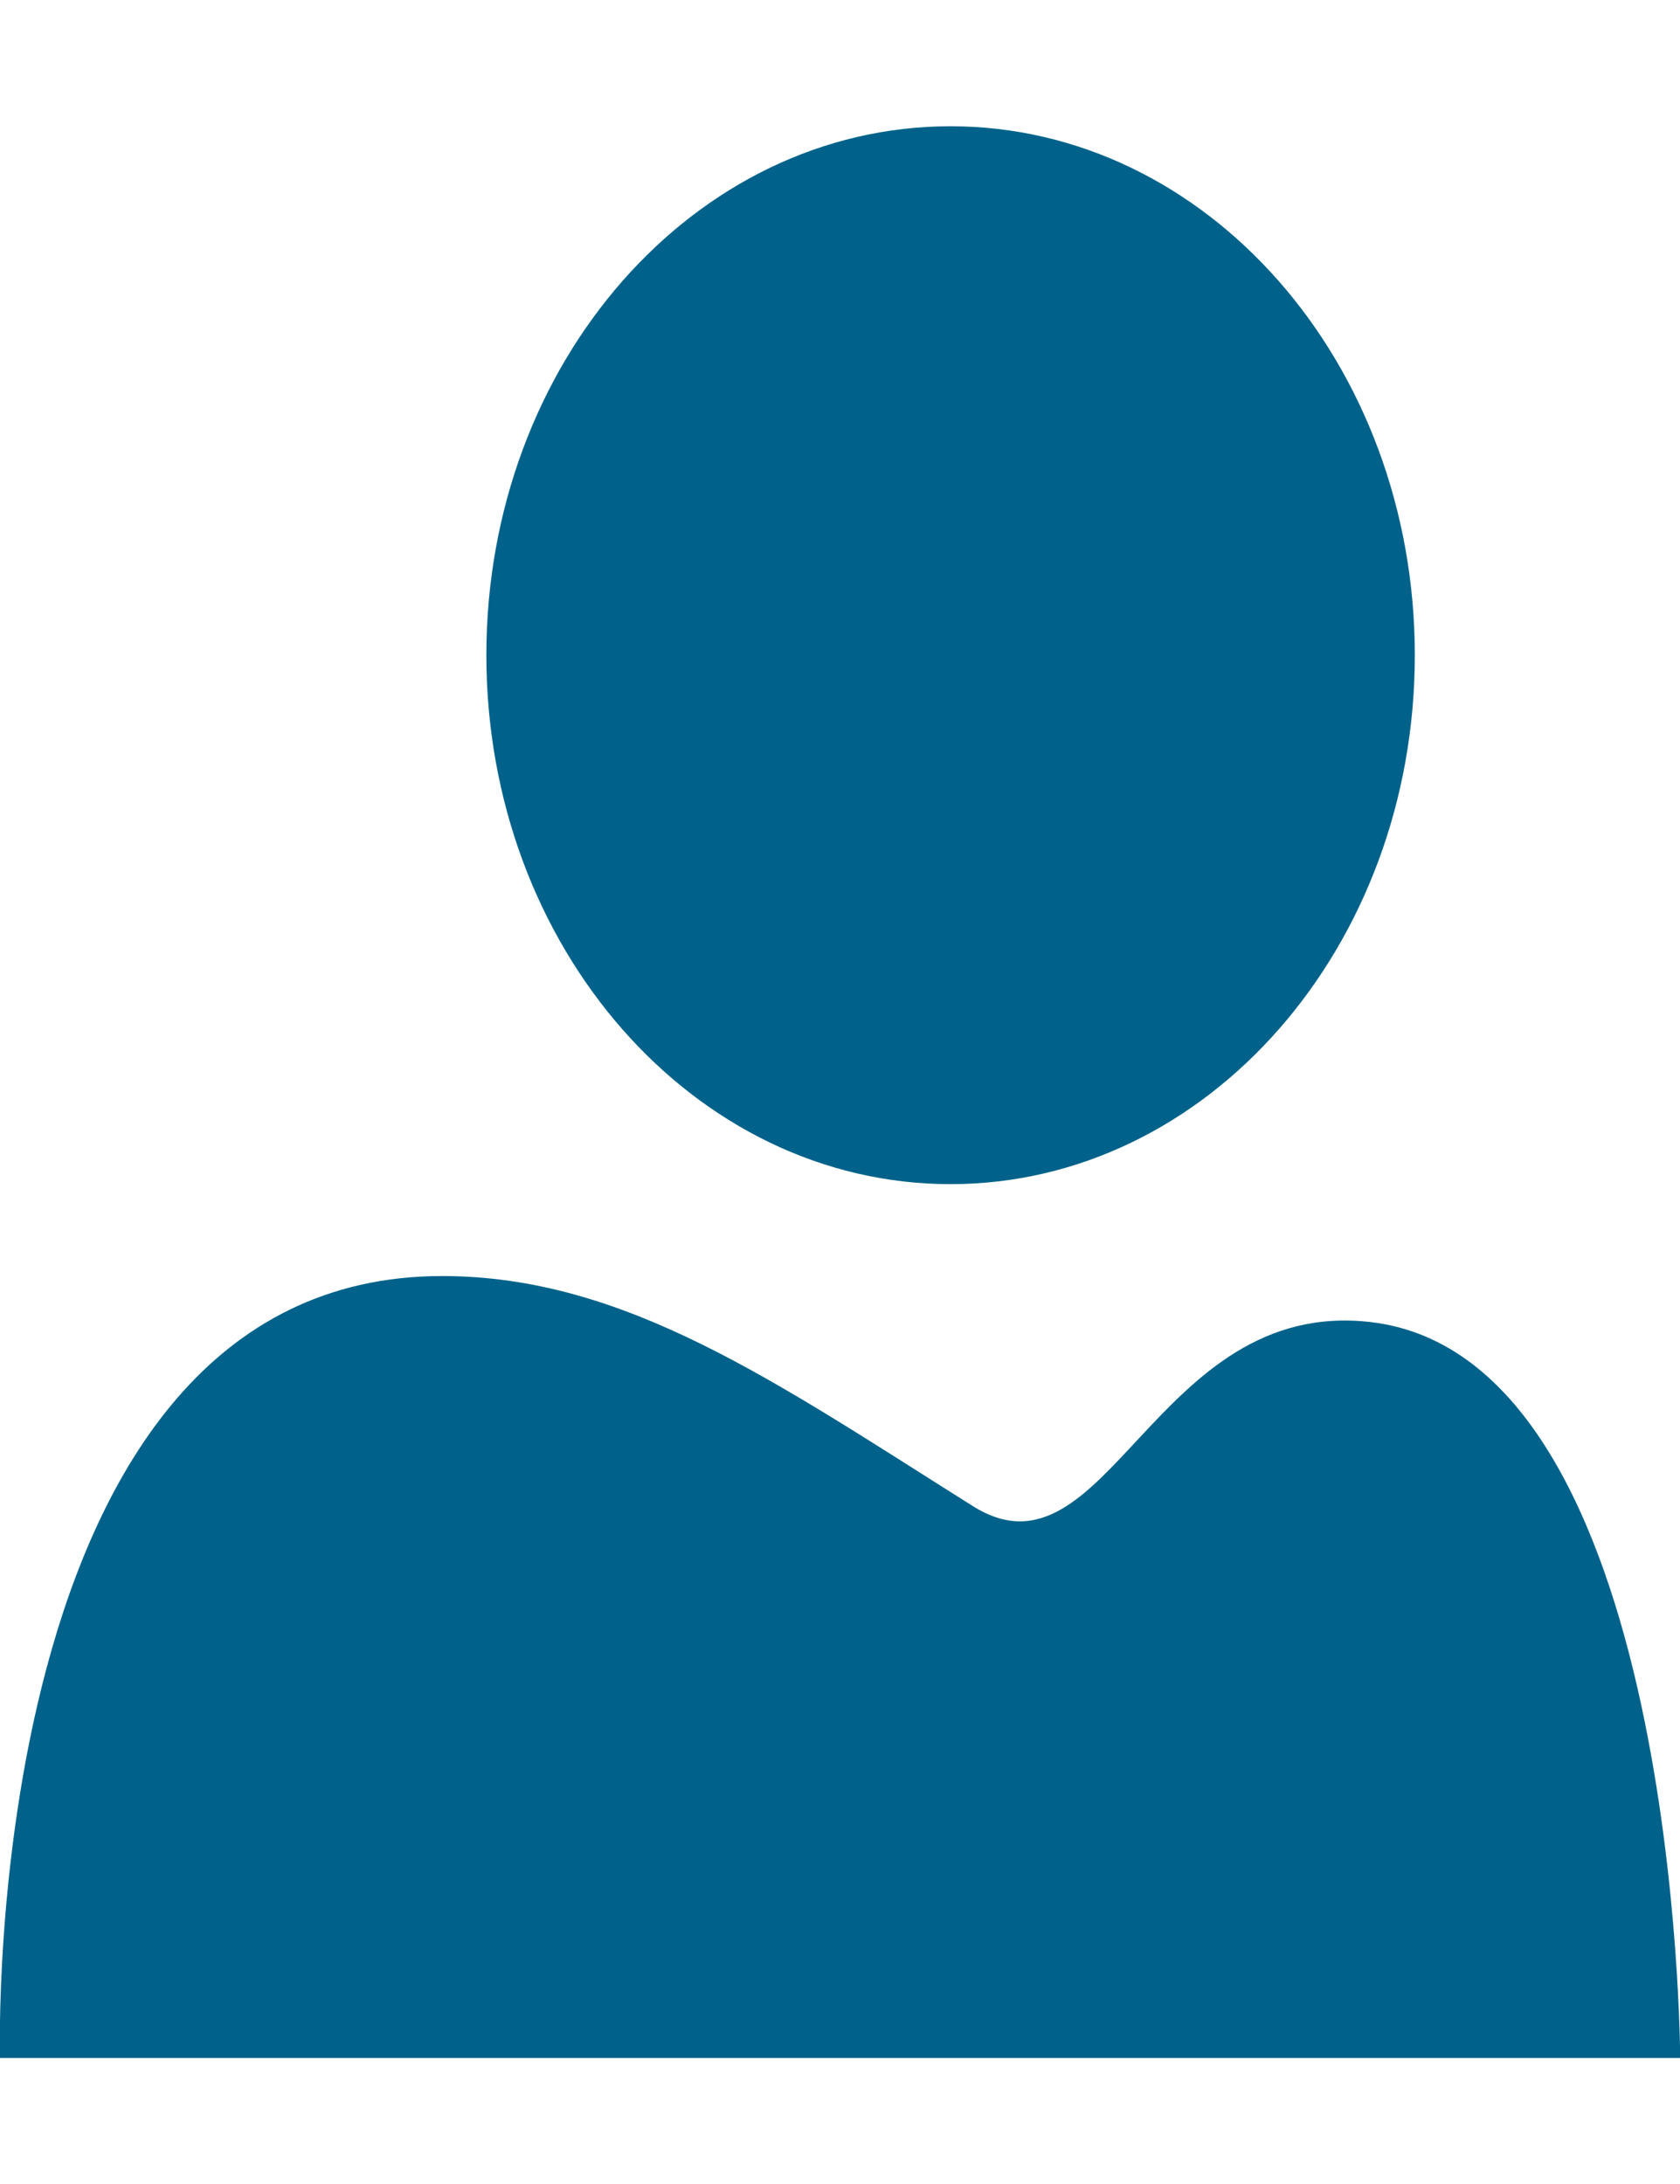 <?xml version="1.0" encoding="iso-8859-1"?>
<!-- Generator: Adobe Illustrator 16.0.0, SVG Export Plug-In . SVG Version: 6.00 Build 0)  -->
<!DOCTYPE svg PUBLIC "-//W3C//DTD SVG 1.1//EN" "http://www.w3.org/Graphics/SVG/1.1/DTD/svg11.dtd">
<svg version="1.1" id="Shape_8_1_" xmlns="http://www.w3.org/2000/svg" xmlns:xlink="http://www.w3.org/1999/xlink" x="0px" y="0px"
	 width="20px" height="26px" viewBox="0 0 20 26" style="enable-background:new 0 0 20 26;" xml:space="preserve">
<g id="Shape_8">
	<g>
		<path style="fill:#00628A;" d="M11.316,14.097c3.053,0,5.527-2.819,5.527-6.297s-2.475-6.297-5.527-6.297
			C8.264,1.503,5.79,4.322,5.79,7.8S8.264,14.097,11.316,14.097z M16.317,15.739c-2.575-0.3-3.14,3.195-4.737,2.19
			c-2.35-1.479-4.139-2.738-6.316-2.738C-0.268,15.191,0,24.5,0,24.5h20.002C20.002,24.5,19.984,16.166,16.317,15.739z"/>
	</g>
</g>
</svg>
